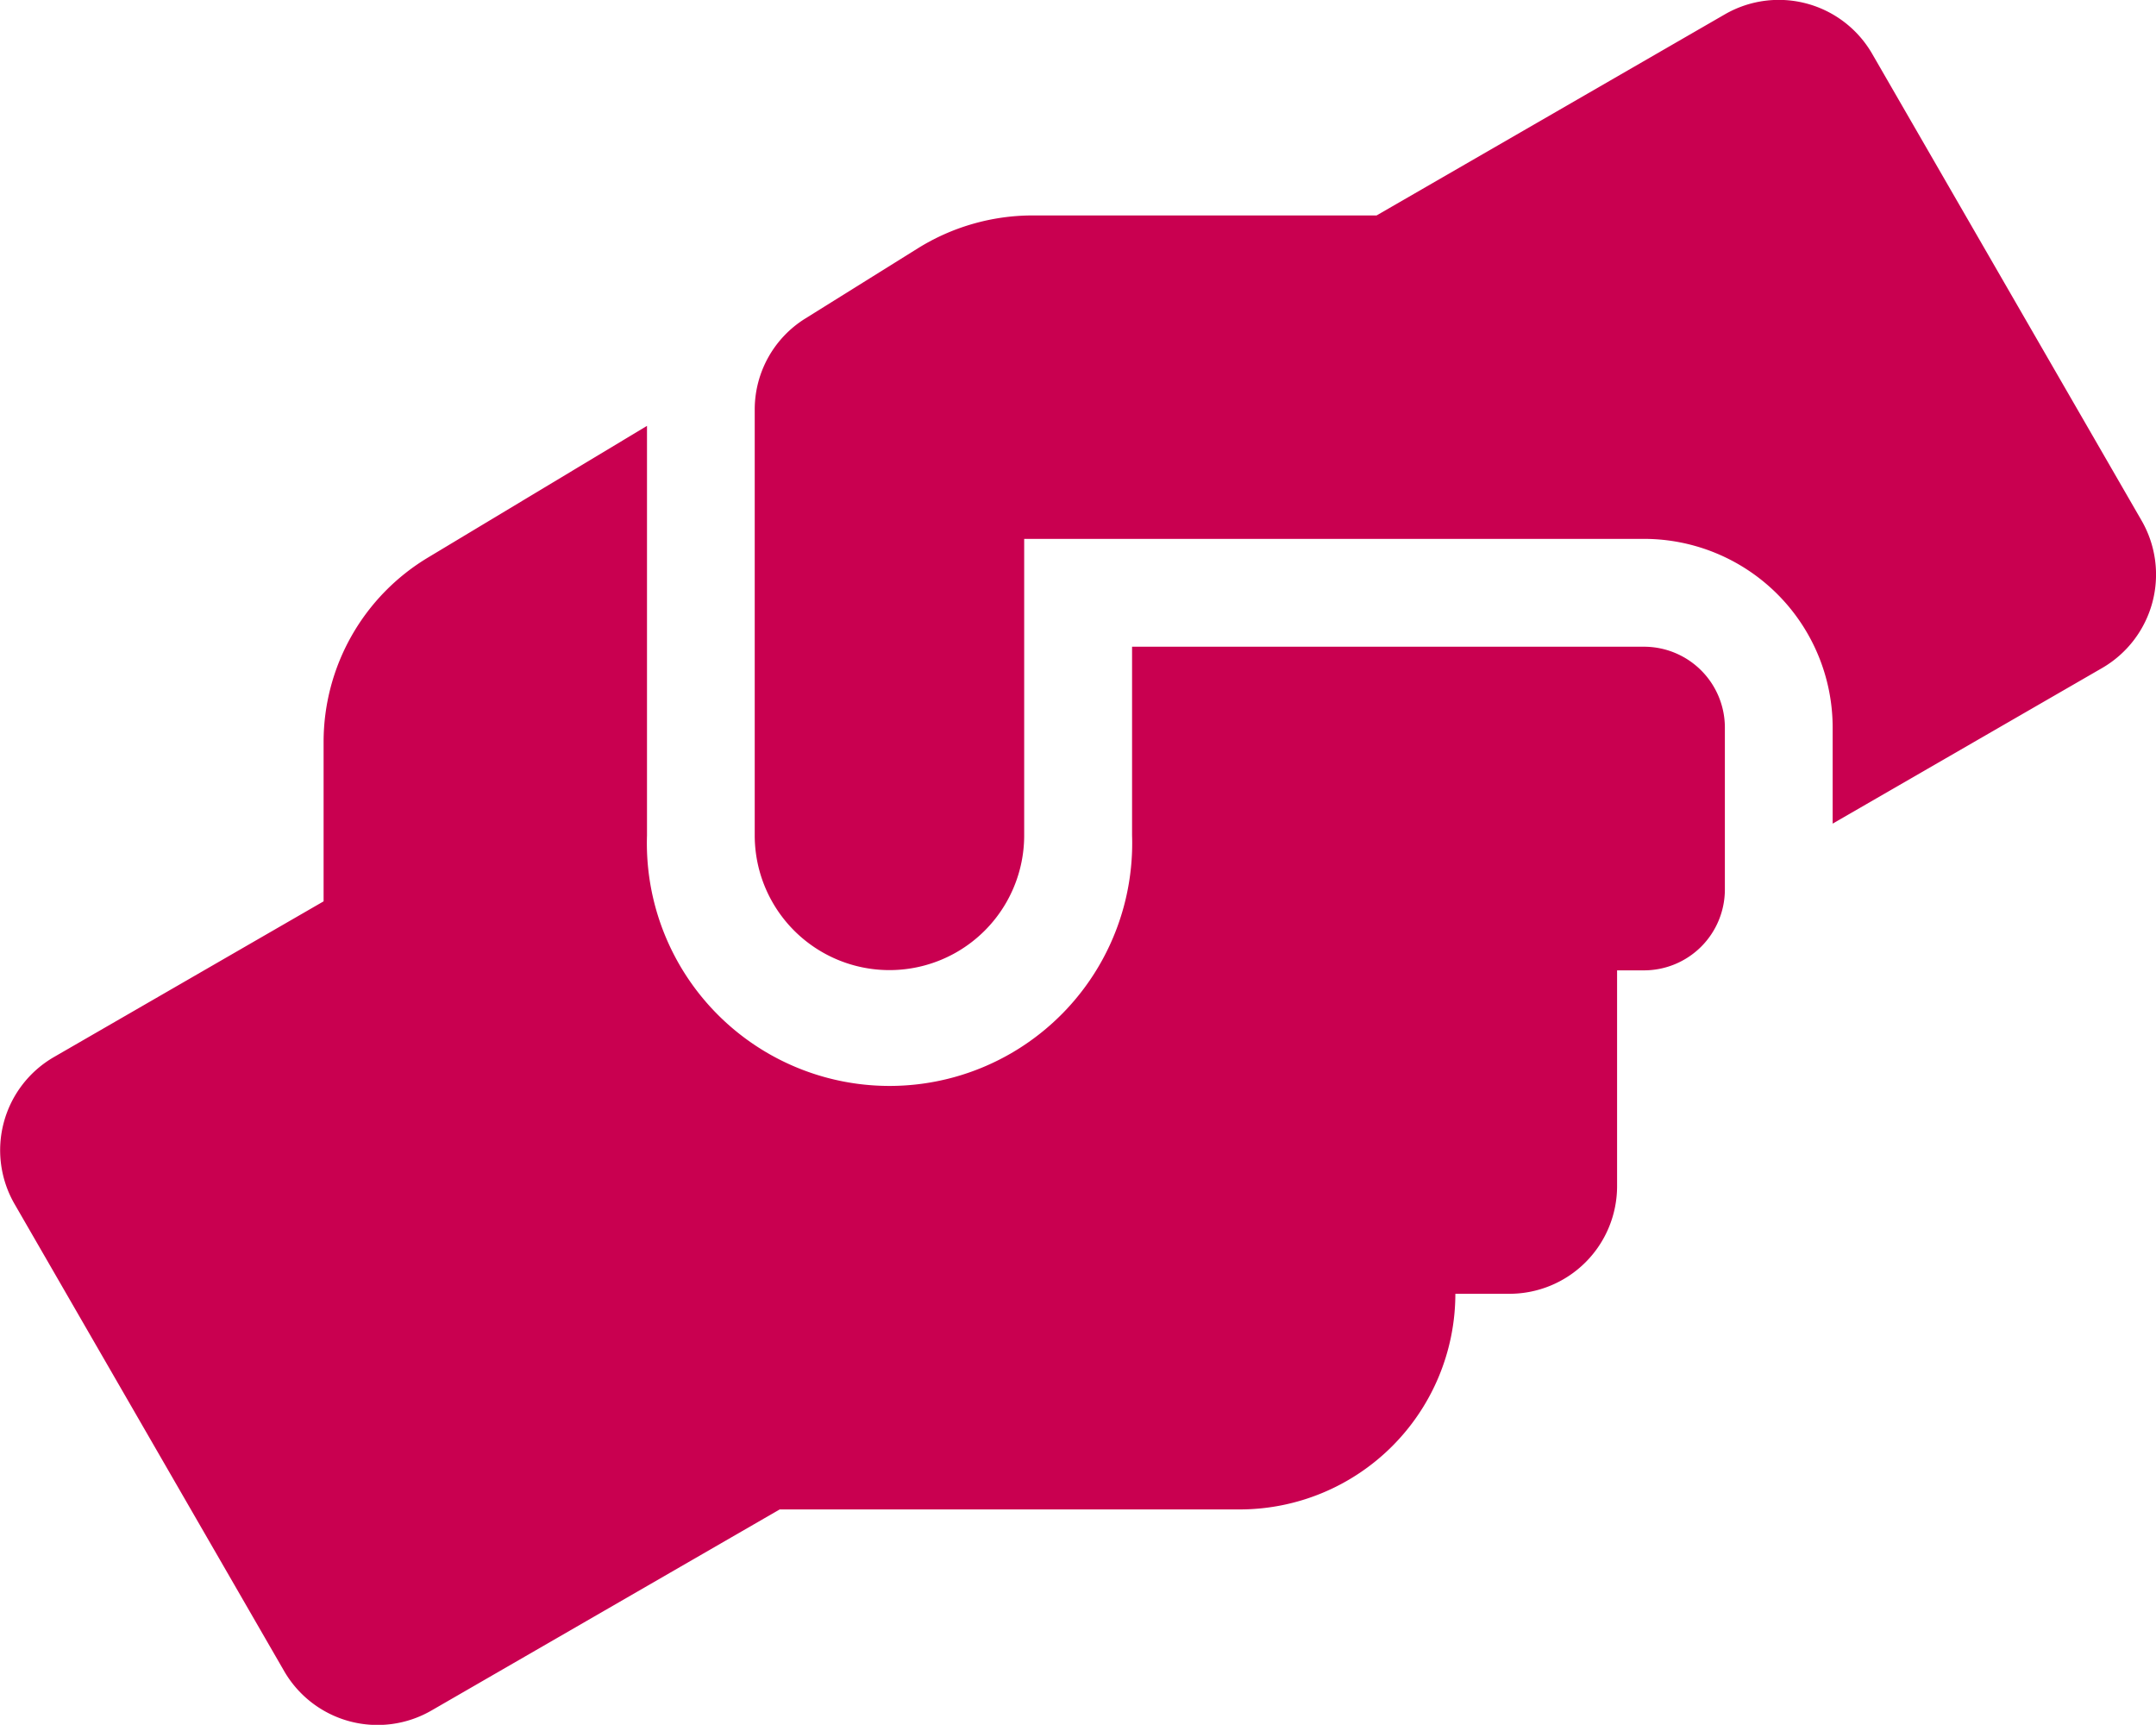 <svg xmlns="http://www.w3.org/2000/svg" width="42.647" height="34.114" viewBox="0 0 42.647 34.114"><path d="M1361.478,1212.032v3.2a1.6,1.6,0,0,1-1.6,1.6h-.532v4.265a2.13,2.13,0,0,1-2.133,2.132h-1.066a4.268,4.268,0,0,1-4.265,4.265h-9.1l-6.89,3.978a2.133,2.133,0,0,1-2.912-.78l-5.331-9.235a2.128,2.128,0,0,1,.78-2.912l5.331-3.078v-3.153a4.254,4.254,0,0,1,2.072-3.651l4.325-2.6v8.1a4.8,4.8,0,1,0,9.595,0v-3.732h10.128A1.6,1.6,0,0,1,1361.478,1212.032Zm7.463-1.18-5.331,3.078v-1.9a3.733,3.733,0,0,0-3.732-3.732h-12.26v5.864a2.665,2.665,0,0,1-5.33,0v-8.416a2.119,2.119,0,0,1,1-1.806l2.232-1.392a4.3,4.3,0,0,1,2.259-.647h6.81l6.89-3.978a2.133,2.133,0,0,1,2.912.78l5.331,9.235A2.136,2.136,0,0,1,1368.941,1210.852Z" transform="translate(-1327.359 -1197.64)" fill="#c90050"/></svg>